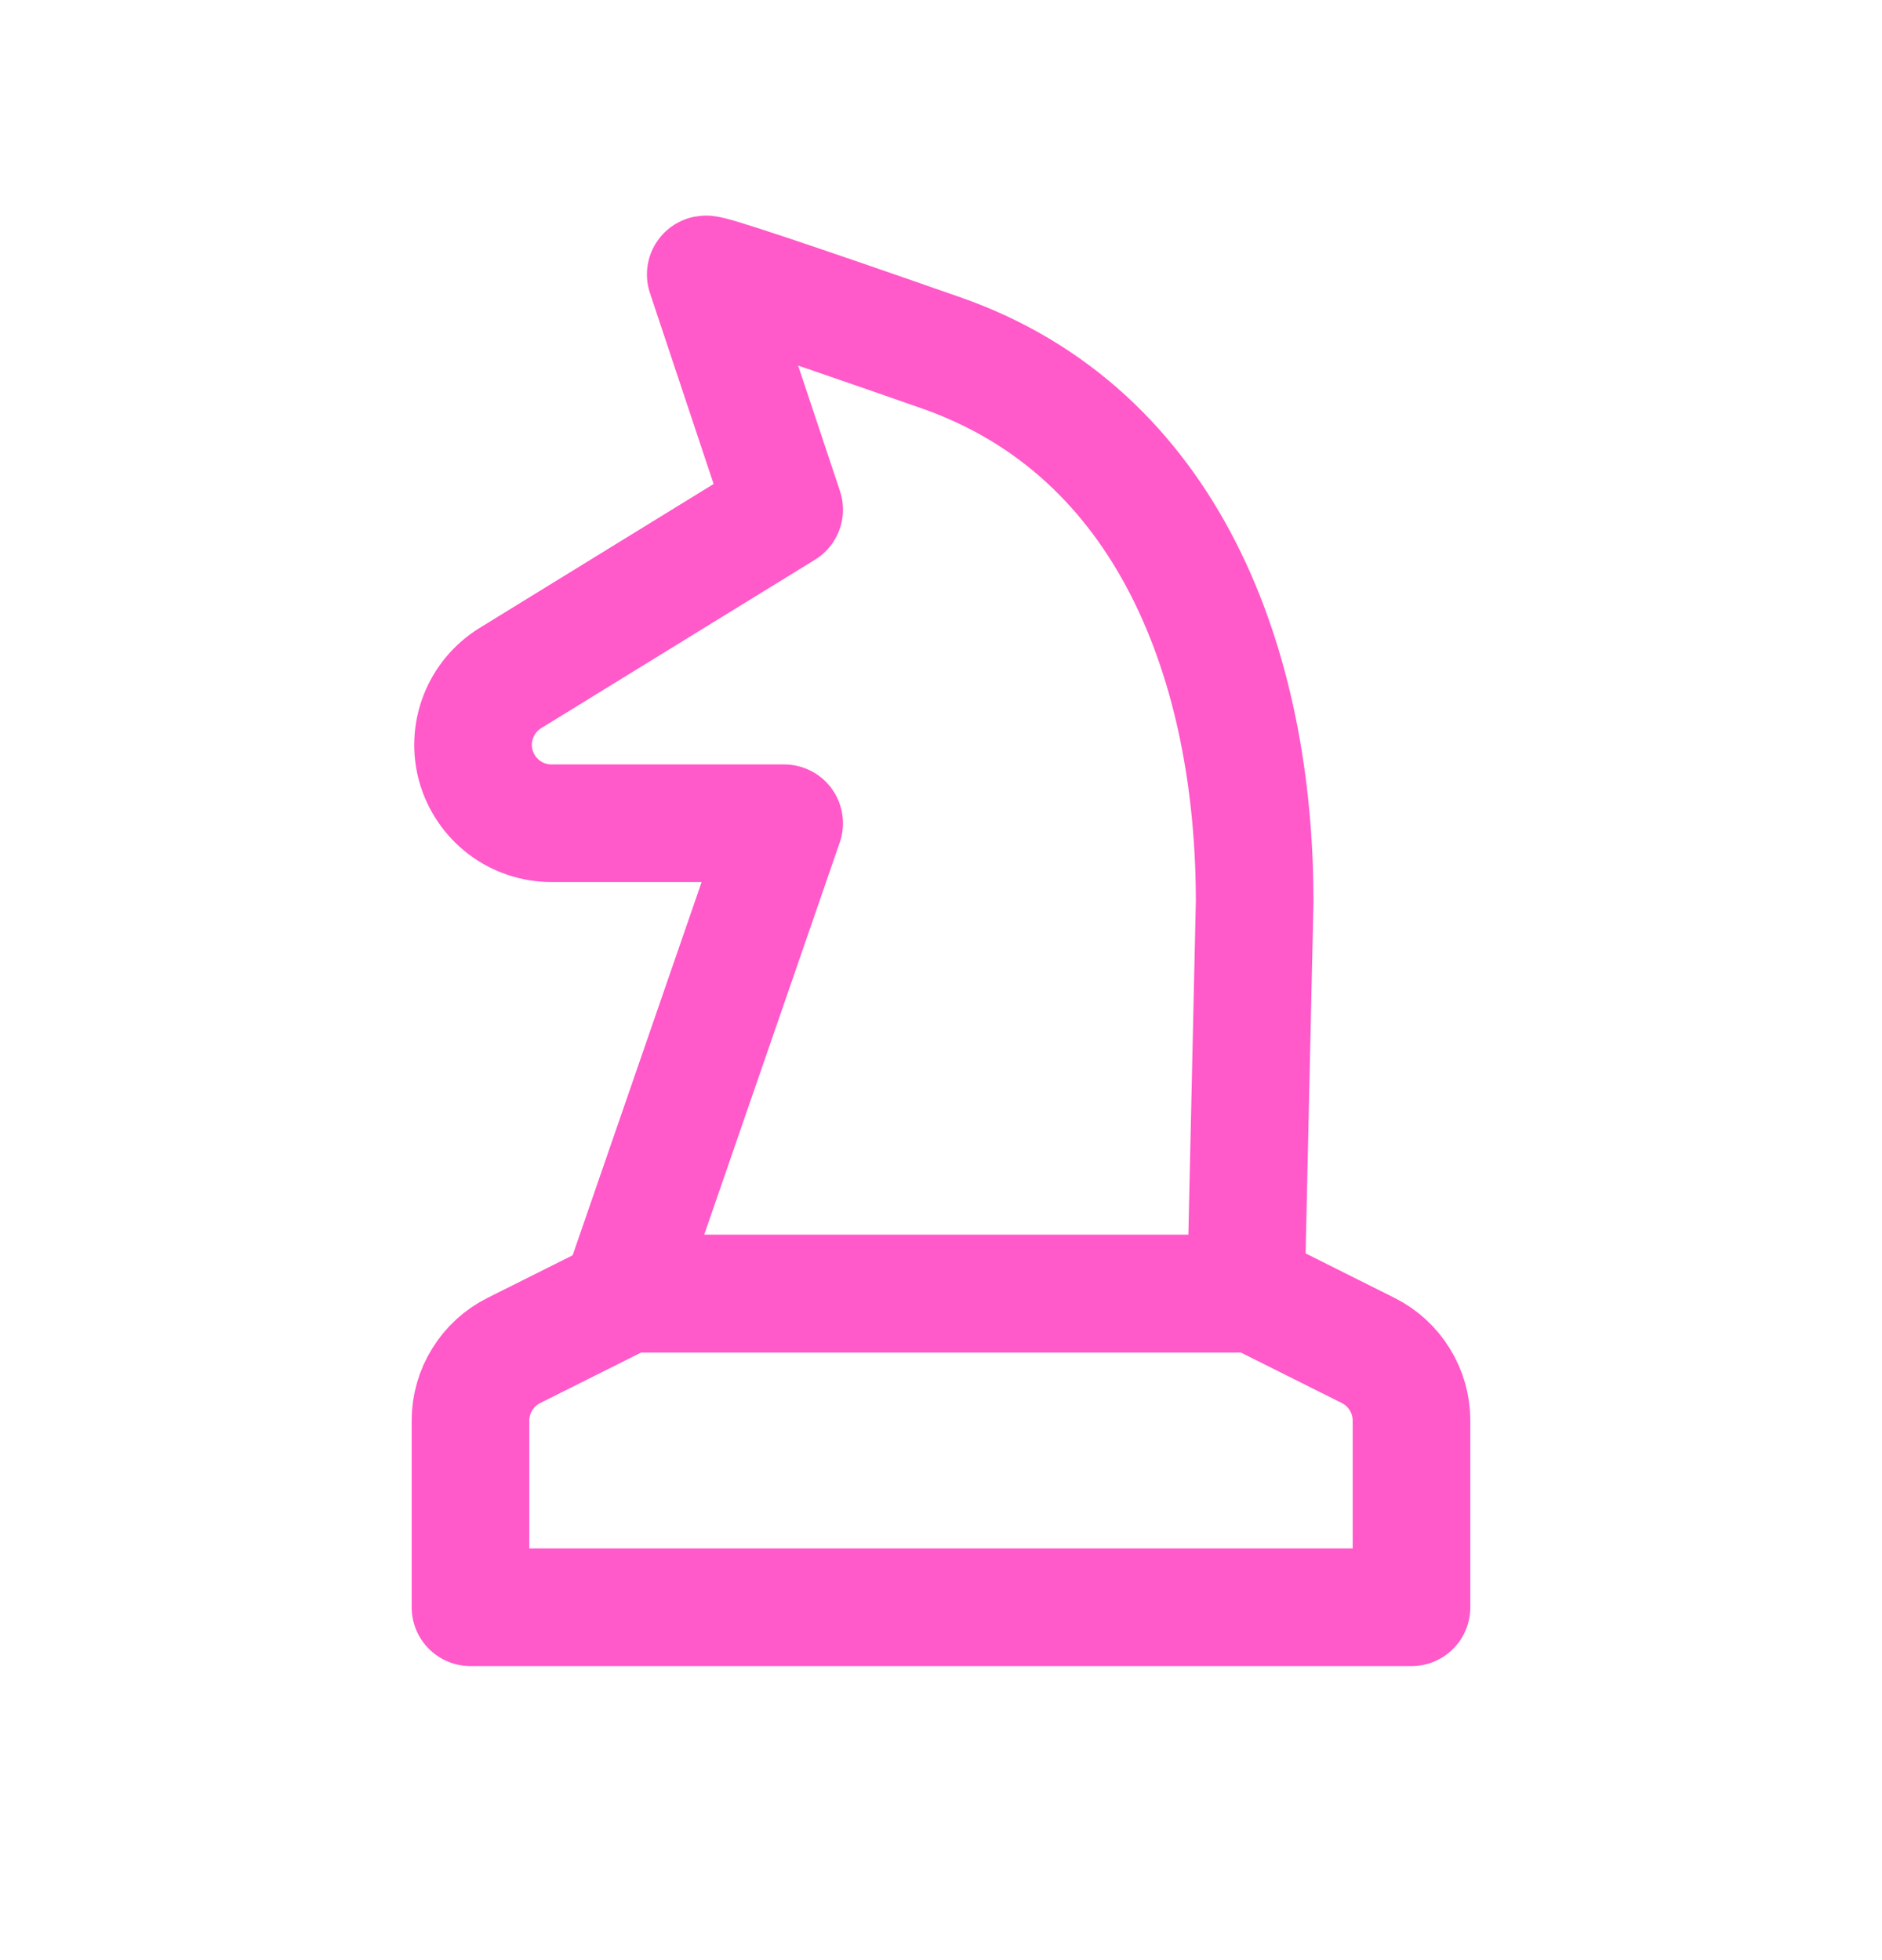 <svg width="24" height="25" viewBox="0 0 24 25" fill="none" xmlns="http://www.w3.org/2000/svg">
<path d="M8 16.5L6.553 17.224C6.387 17.307 6.247 17.435 6.15 17.593C6.052 17.75 6 17.932 6 18.118V20.5H18V18.118C18 17.932 17.948 17.75 17.85 17.593C17.753 17.435 17.613 17.307 17.447 17.224L16 16.5H8Z" stroke="#FF59CA" stroke-width="1.5" stroke-linecap="round" stroke-linejoin="round"/>
<path d="M9 3.5L10 6.5L6.509 8.648C6.324 8.762 6.18 8.934 6.101 9.137C6.022 9.339 6.011 9.563 6.07 9.772C6.13 9.982 6.256 10.166 6.43 10.298C6.603 10.429 6.815 10.5 7.033 10.5H10L7.927 16.5H15.888L16 11.5C16 8.5 14.91 5.517 12 4.5C10.06 3.822 9.06 3.489 9 3.5Z" stroke="#FF59CA" stroke-width="1.5" stroke-linecap="round" stroke-linejoin="round"/>
</svg>
